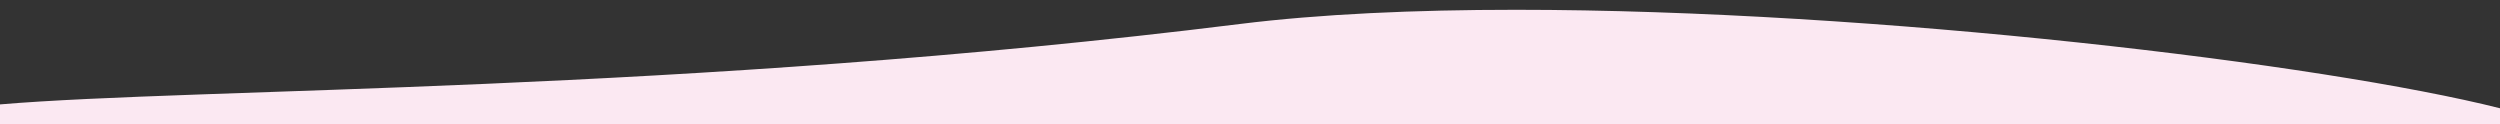 <?xml version="1.0" encoding="utf-8"?>
<!-- Generator: Adobe Illustrator 24.1.2, SVG Export Plug-In . SVG Version: 6.00 Build 0)  -->
<svg version="1.1" id="Capa_1" xmlns="http://www.w3.org/2000/svg" xmlns:xlink="http://www.w3.org/1999/xlink" x="0px" y="0px"
	 viewBox="0 0 1920 95.234" style="enable-background:new 0 0 1920 95.234;" xml:space="preserve">
<rect x="0" y="0" width="1920" height="95.234" fill="#333333" stroke="none"/>
<style type="text/css">
	.st0{opacity:0.1;fill:#9B999E;}
	.st1{fill:#EAF5FA;}
	.st2{opacity:0.15;}
	.st3{fill:#329CCB;}
	.st4{fill:#9B999E;}
	.st5{fill:#DB1F82;}
	.st6{fill:#88868B;}
	.st7{opacity:0.2;fill:#DB1F82;}
	.st8{fill:#F0F0F1;}
	.st9{fill:none;stroke:#DB1F82;stroke-miterlimit:10;}
	.st10{fill:#E88D0A;}
	.st11{opacity:0.1;fill:#329CCB;}
	.st12{fill:none;}
	.st13{opacity:0.1;}
	.st14{fill:#329CCB;stroke:#329CCB;stroke-miterlimit:10;}
	.st15{fill:#525254;}
	.st16{opacity:0.15;fill:#329CCB;}
	.st17{fill:#DB1F82;stroke:#EAF5FA;stroke-miterlimit:10;}
	.st18{fill:#FFFFFF;}
	.st19{fill:#606060;}
	.st20{opacity:0.8;fill:#329CCB;}
	.st21{opacity:0.2;fill:#329CCB;}
	.st22{fill:#005B80;}
	.st23{fill:#B1156B;}
	.st24{fill:#9B999E;stroke:#9B999E;stroke-width:0.5;stroke-miterlimit:10;}
	.st25{fill:#FBE8F2;}
</style>
<g>
	<path class="st25" d="M1164.154,7.518c-77.855,0-150.532,3.275-212.004,10.915C524.49,71.604,152.28,67.264,0,80.184
		v17.209h1920V83.144C1785.438,49.214,1441.911,7.518,1164.154,7.518"/>
</g>
</svg>
